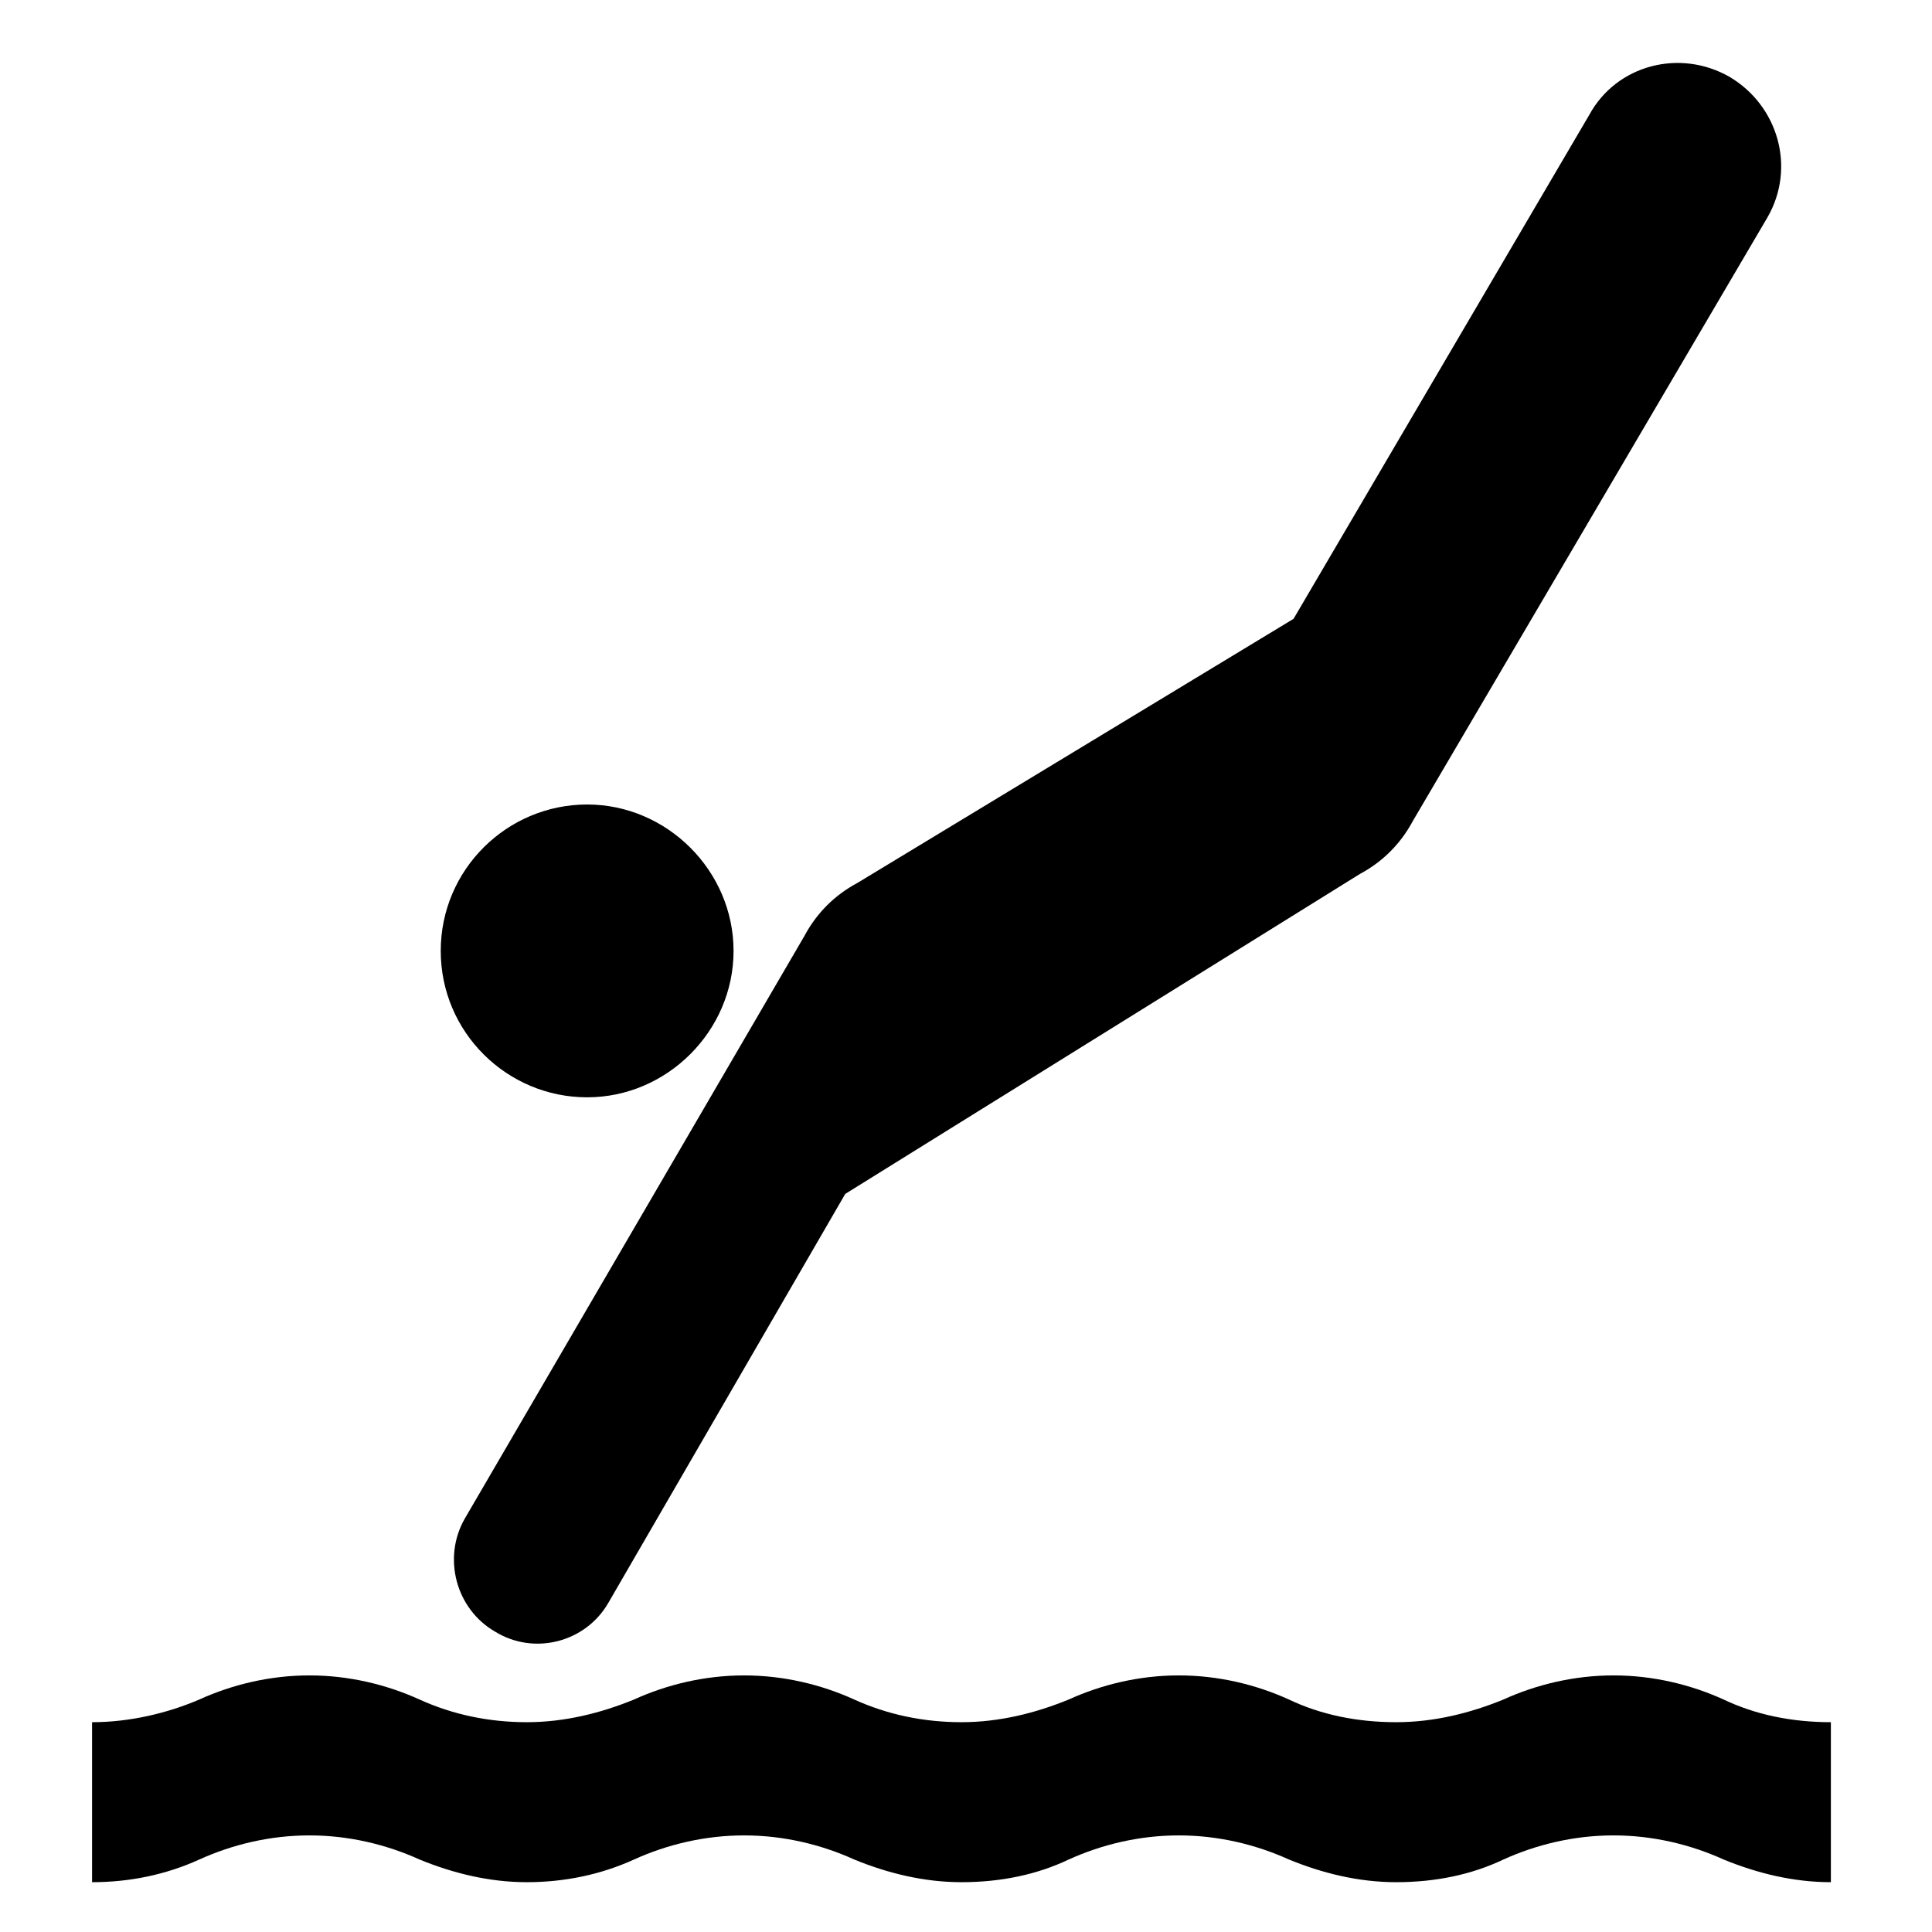 <?xml version="1.0" encoding="utf-8"?>

<svg fill="#000000" height="800px" width="800px" version="1.1" id="Layer_1" xmlns="http://www.w3.org/2000/svg" xmlns:xlink="http://www.w3.org/1999/xlink" 
	 viewBox="0 0 128 128" xml:space="preserve">
<path d="M121.3,124.7c-2.5,0-4.9-0.6-7.1-1.5c-2.2-1-4.7-1.6-7.3-1.6c-2.6,0-5.1,0.6-7.3,1.6c-2.1,1-4.5,1.5-7.1,1.5
	c-2.5,0-4.9-0.6-7.1-1.5c-2.2-1-4.7-1.6-7.3-1.6c-2.6,0-5.1,0.6-7.3,1.6c-2.1,1-4.5,1.5-7.1,1.5c-2.5,0-4.9-0.6-7.1-1.5
	c-2.2-1-4.7-1.6-7.3-1.6c-2.6,0-5.1,0.6-7.3,1.6c-2.2,1-4.6,1.5-7.1,1.5c-2.5,0-4.9-0.6-7.1-1.5c-2.2-1-4.7-1.6-7.3-1.6
	c-2.6,0-5.1,0.6-7.3,1.6c-2.2,1-4.6,1.5-7.1,1.5v-10.6c2.5,0,5-0.6,7.1-1.5c2.2-1,4.7-1.6,7.3-1.6c2.6,0,5.1,0.6,7.3,1.6
	c2.2,1,4.6,1.5,7.1,1.5c2.5,0,4.9-0.6,7.1-1.5c2.2-1,4.7-1.6,7.3-1.6c2.6,0,5.1,0.6,7.3,1.6c2.2,1,4.6,1.5,7.1,1.5
	c2.5,0,4.9-0.6,7.1-1.5c2.2-1,4.7-1.6,7.3-1.6c2.6,0,5.1,0.6,7.3,1.6c2.1,1,4.5,1.5,7.1,1.5c2.5,0,4.9-0.6,7.1-1.5
	c2.2-1,4.7-1.6,7.3-1.6c2.6,0,5.1,0.6,7.3,1.6c2.1,1,4.5,1.5,7.1,1.5V124.7z"/>
<path d="M38.9,72.7c5.3,0,9.7-4.4,9.7-9.7s-4.4-9.7-9.7-9.7c-5.3,0-9.7,4.3-9.7,9.7S33.6,72.7,38.9,72.7"/>
<path d="M40.3,106.2c-1.5,2.6-4.9,3.5-7.5,1.9c-2.6-1.5-3.5-4.9-2-7.5L53.3,62c0.8-1.5,2-2.7,3.5-3.5L85.7,41l19.6-33.4
	c1.8-3.3,6-4.4,9.3-2.5c3.2,1.9,4.4,6,2.5,9.3l-23.5,40c-0.8,1.5-2,2.7-3.5,3.5L56,79.1L40.3,106.2z"/>
</svg>
